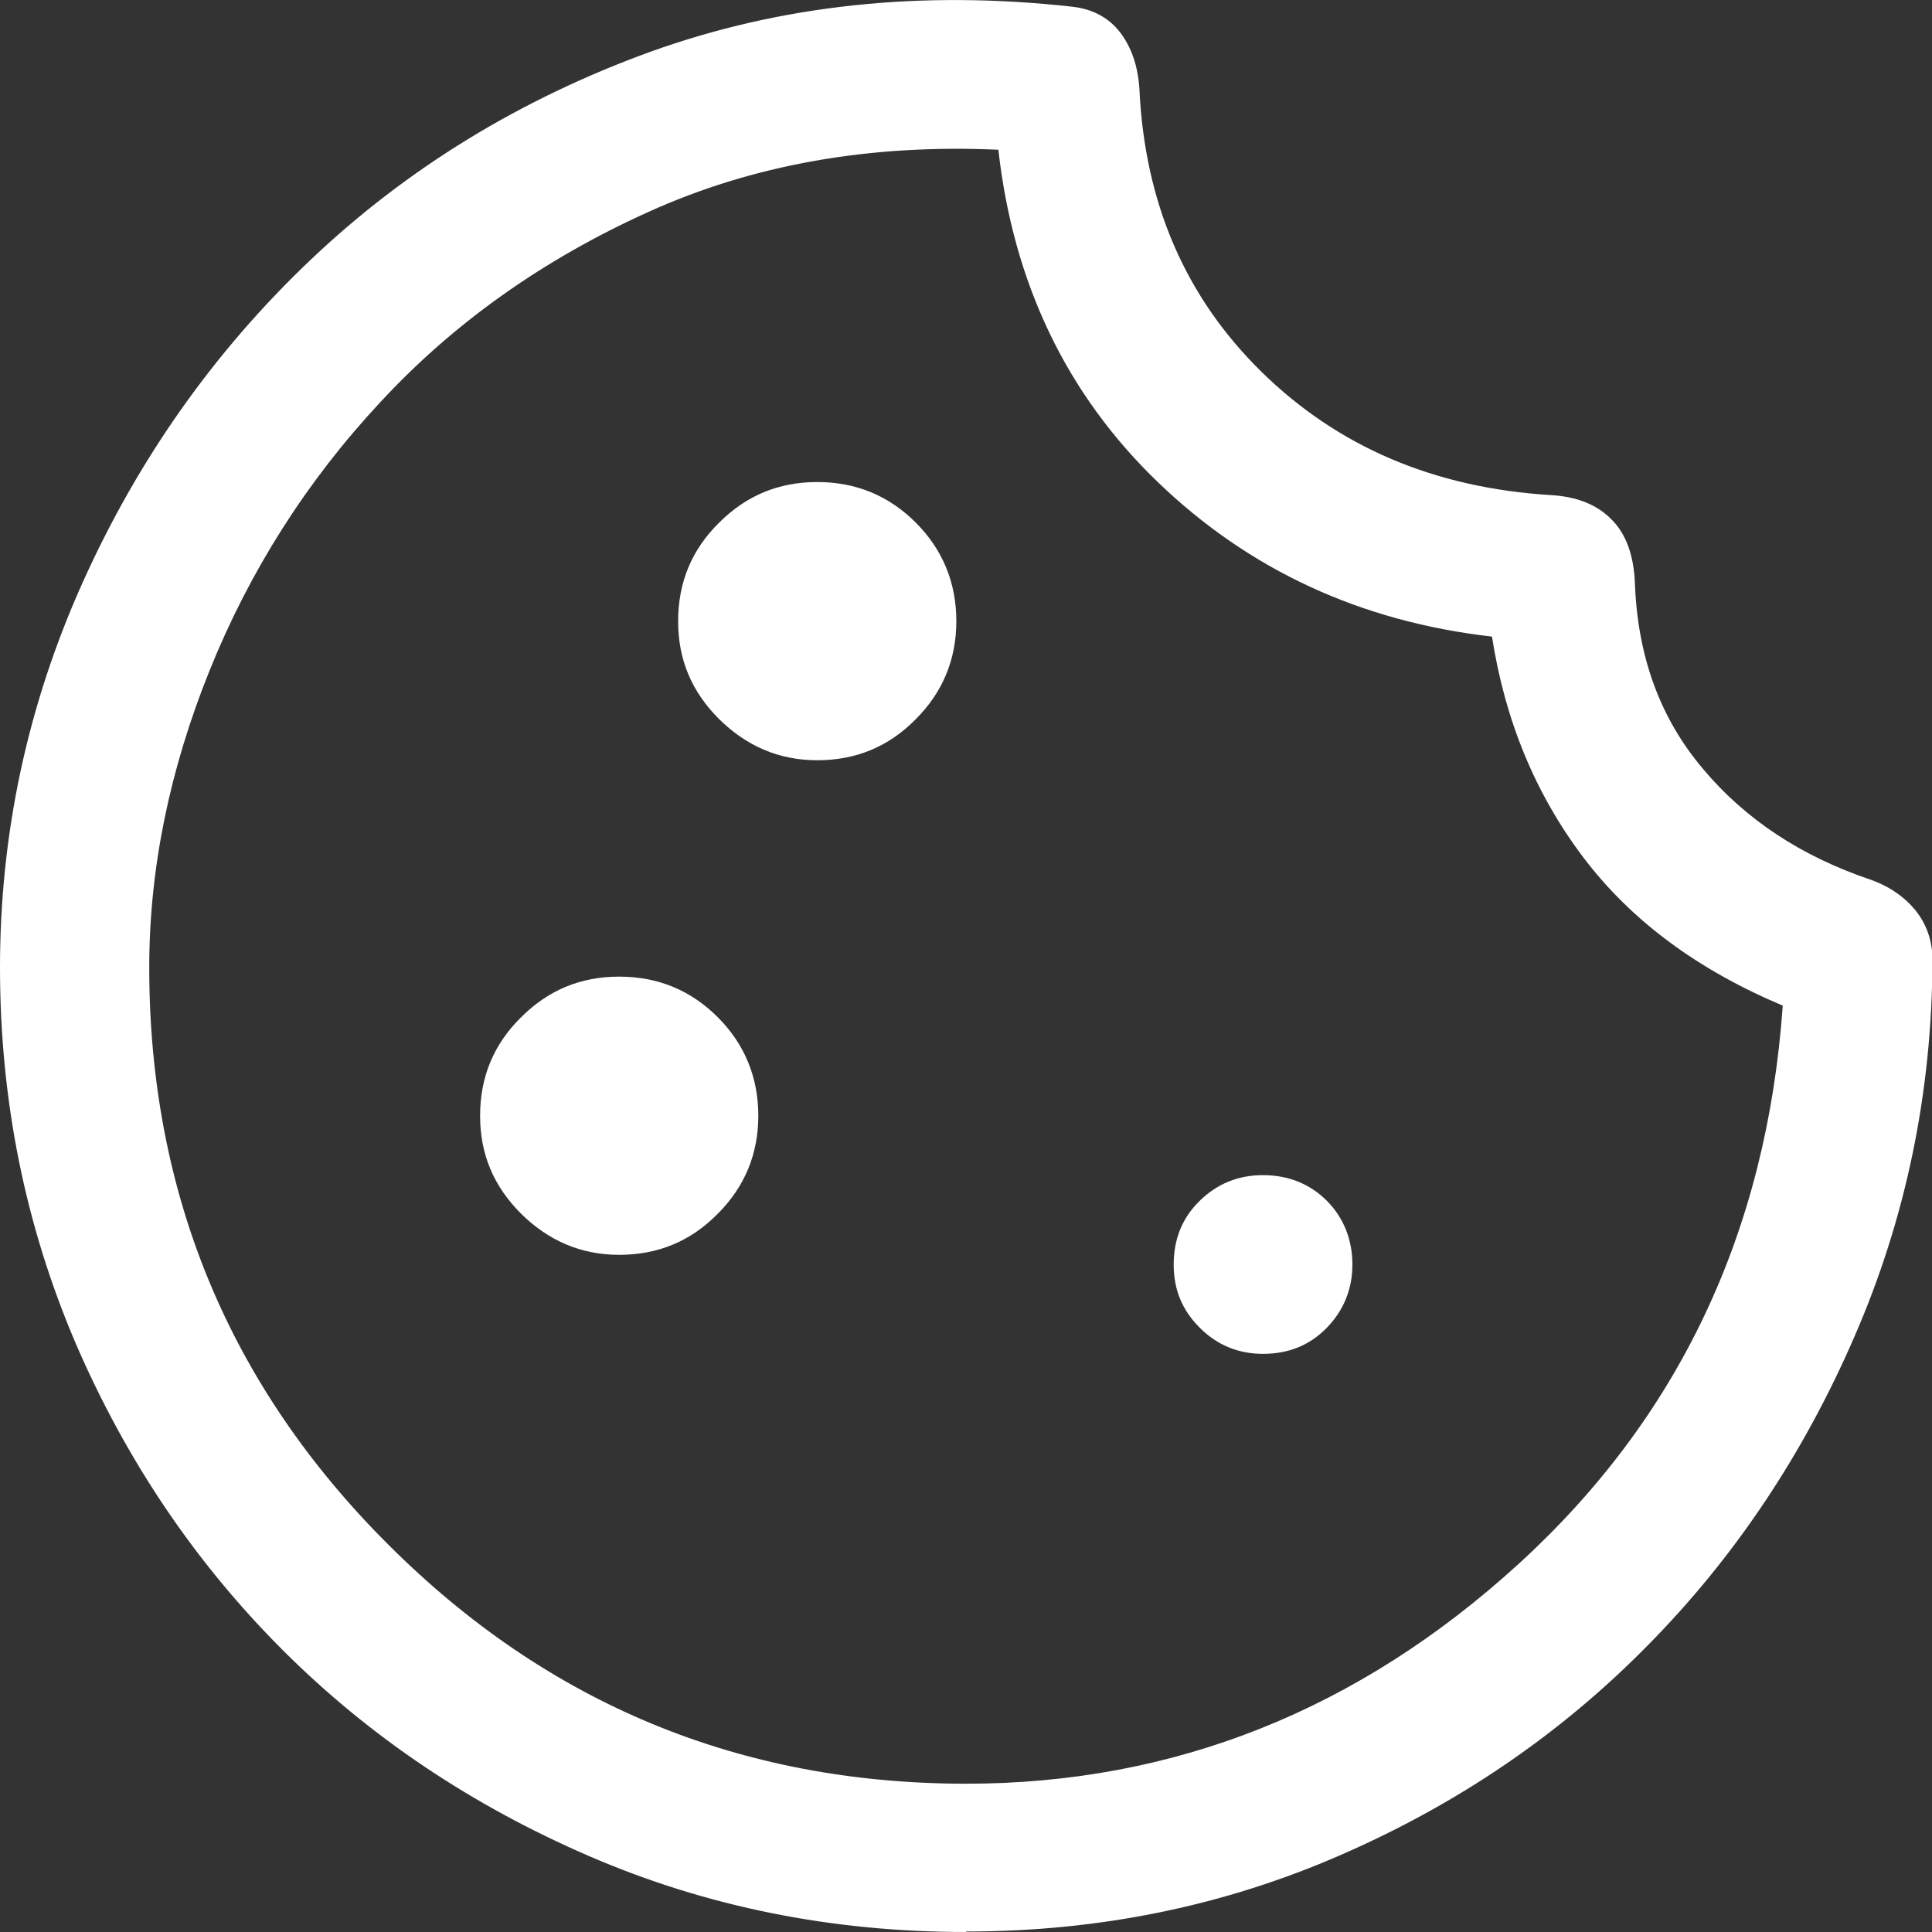 <?xml version="1.0" encoding="UTF-8"?>
<svg id="Livello_1" data-name="Livello 1" xmlns="http://www.w3.org/2000/svg" viewBox="0 0 40 40">
  <rect x="0" y="0" width="40" height="40" fill="#333333" stroke="none"/>
  <path d="M20,40c-2.77,0-5.37-.52-7.8-1.57-2.43-1.05-4.55-2.47-6.35-4.27-1.8-1.8-3.23-3.91-4.28-6.34C.53,25.39,0,22.8,0,20.03s.57-5.44,1.72-7.99c1.15-2.55,2.72-4.77,4.71-6.66,1.99-1.89,4.34-3.33,7.04-4.31C16.17.1,19.08-.21,22.21.14c.42.05.75.23.98.53.23.3.37.69.4,1.17.11,2.36.95,4.31,2.53,5.86,1.58,1.55,3.57,2.4,5.98,2.55.55.03.97.2,1.27.51.3.3.46.75.48,1.34.06,1.5.52,2.77,1.41,3.82.88,1.05,2.04,1.81,3.46,2.29.4.14.71.36.94.64.23.29.35.63.35,1.03-.01,2.74-.55,5.34-1.61,7.78-1.06,2.45-2.49,4.59-4.29,6.41-1.8,1.83-3.91,3.27-6.34,4.33-2.42,1.06-5.01,1.59-7.77,1.59ZM20,36.93c4.3,0,8.12-1.52,11.44-4.55,3.32-3.03,5.14-6.88,5.47-11.56-1.76-.74-3.14-1.76-4.13-3.07-.99-1.31-1.62-2.83-1.89-4.57-2.72-.31-5.03-1.38-6.92-3.2-1.89-1.82-2.99-4.12-3.3-6.88-2.67-.12-5.09.31-7.25,1.29-2.17.98-4.02,2.29-5.54,3.93-1.53,1.64-2.71,3.5-3.54,5.56-.83,2.06-1.25,4.11-1.25,6.15,0,4.67,1.65,8.66,4.95,11.95,3.3,3.3,7.29,4.95,11.97,4.95ZM16.92,15.74c.8,0,1.48-.28,2.04-.85.56-.56.84-1.24.84-2.03s-.28-1.48-.84-2.04c-.56-.56-1.24-.84-2.04-.84s-1.47.28-2.03.84c-.57.56-.85,1.24-.85,2.04s.28,1.46.85,2.03c.57.56,1.24.85,2.03.85ZM12.82,25.98c.8,0,1.48-.28,2.04-.85.56-.56.84-1.24.84-2.03s-.28-1.48-.84-2.04c-.56-.56-1.24-.84-2.04-.84s-1.47.28-2.03.84c-.57.56-.85,1.24-.85,2.04s.28,1.46.85,2.03c.57.56,1.24.85,2.03.85ZM26.15,28.03c.53,0,.97-.18,1.32-.54.35-.36.53-.8.53-1.31s-.18-.97-.53-1.32c-.35-.35-.8-.53-1.32-.53s-.95.18-1.31.53c-.36.35-.54.79-.54,1.32s.18.95.54,1.31c.36.36.8.54,1.31.54Z" fill="#fff"/>
</svg>